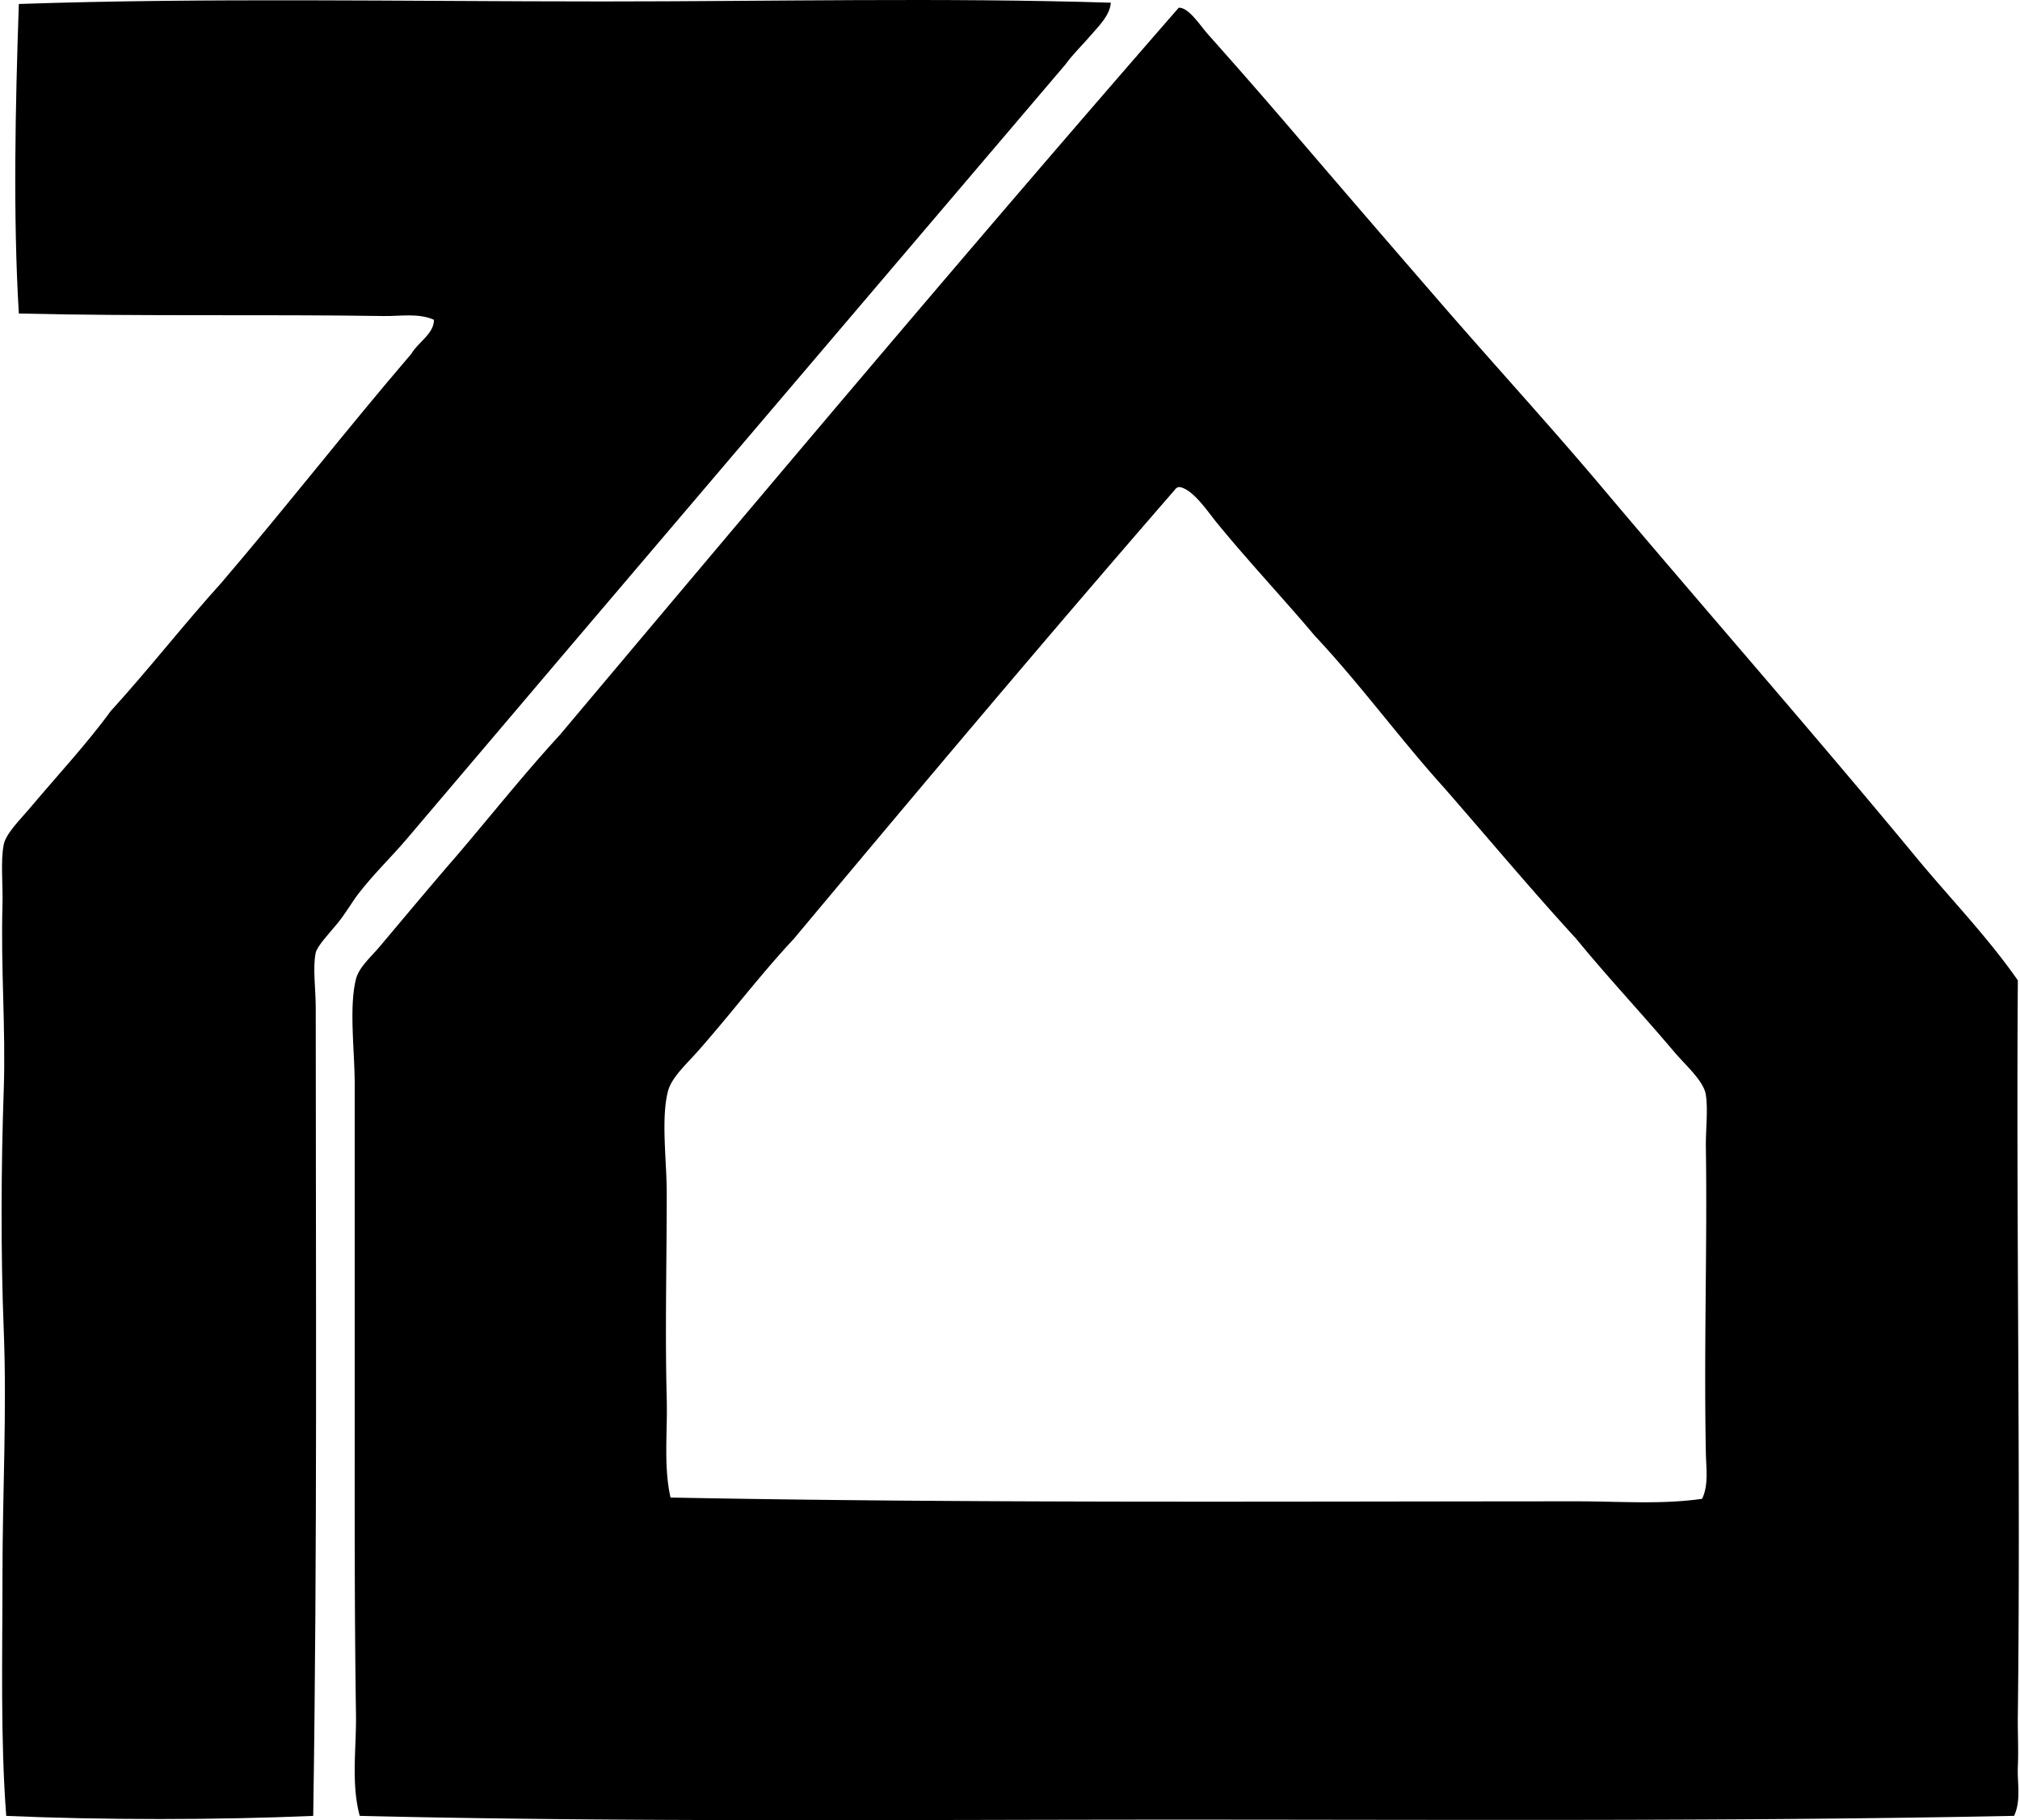 <svg xmlns="http://www.w3.org/2000/svg" width="222" height="200" fill="none" viewBox="0 0 222 200">
  <path fill="#000" fill-rule="evenodd" d="M122.081.296c-.106 1.408-1.311 2.545-2.211 3.595-.927 1.08-1.98 2.08-2.766 3.179-23.973 28.188-48.197 56.568-72.448 85.167-1.534 1.808-3.538 3.734-5.254 5.947-.71.914-1.404 2.17-2.35 3.318-.889 1.074-2.194 2.455-2.352 3.179-.35 1.626 0 3.978 0 6.083.003 30.652.18 59.138-.277 88.762-10.606.46-23.131.46-33.737 0-.647-8.52-.413-17.463-.413-26.546 0-8.857.495-17.869.139-26.824-.338-8.481-.291-17.964 0-26.405.23-6.689-.335-13.324-.139-20.324.063-2.252-.226-4.802.139-6.635.239-1.21 1.852-2.785 2.765-3.873 2.972-3.532 6.475-7.312 8.988-10.782 4.177-4.58 8.008-9.504 12.166-14.102 7.076-8.27 13.793-16.901 20.877-25.162.726-1.262 2.493-2.198 2.488-3.734-1.713-.767-3.68-.386-5.531-.414-13.16-.2-26.925.047-40.095-.277-.644-10.771-.383-22.755 0-34.01C22.678-.265 44.346.157 66.223.16c18.624 0 37.336-.438 55.858.136Z" clip-rule="evenodd"/>
  <path fill="#000" fill-rule="evenodd" d="M129.546.848c1.123-.02 2.257 1.854 3.318 3.043a695.205 695.205 0 0 1 8.71 9.955 3914.65 3914.65 0 0 0 17.281 20.047c5.714 6.576 11.811 13.24 17.421 19.909 11.383 13.488 22.992 26.706 34.288 40.371 3.717 4.5 7.837 8.724 11.198 13.548-.19 26.976.316 54.825 0 80.743-.024 1.884.084 3.734 0 5.667-.076 1.749.381 3.701-.413 5.392-29.851.61-60.59.417-91.253.414-30.574-.003-61.243.291-90.56-.414-.971-3.595-.357-7.391-.414-11.198-.17-11.184-.138-22.837-.138-34.84v-34.288c0-3.71-.645-8.52.138-11.615.332-1.31 1.64-2.423 2.627-3.595 2.741-3.255 5.83-6.953 8.436-9.955 3.78-4.422 7.407-8.999 11.337-13.273C84.054 53.979 106.576 27.19 129.546.848Zm4.15 56.549c-.982-1.205-2.564-3.598-4.011-3.873-.237-.046-.487.142-.555.278-14.143 16.272-28.039 32.795-41.891 49.359-3.685 3.937-6.807 8.111-10.508 12.305-1.264 1.433-2.923 2.912-3.318 4.424-.785 2.994-.138 7.696-.138 11.201 0 7.709-.196 15.084 0 22.674.095 3.638-.362 7.312.416 10.782 32.474.631 66.869.422 99.686.416 4.617 0 9.232.367 13.686-.277.729-1.52.446-3.348.414-4.977-.229-11.753.165-22.785 0-33.597-.03-1.95.25-4.082 0-5.806-.221-1.528-2.255-3.279-3.457-4.702-3.774-4.459-7.285-8.169-10.785-12.443-4.962-5.407-9.681-11.057-14.516-16.591-4.9-5.422-9.24-11.408-14.241-16.73-2.948-3.527-7.462-8.364-10.782-12.443Z" clip-rule="evenodd"/>
</svg>
